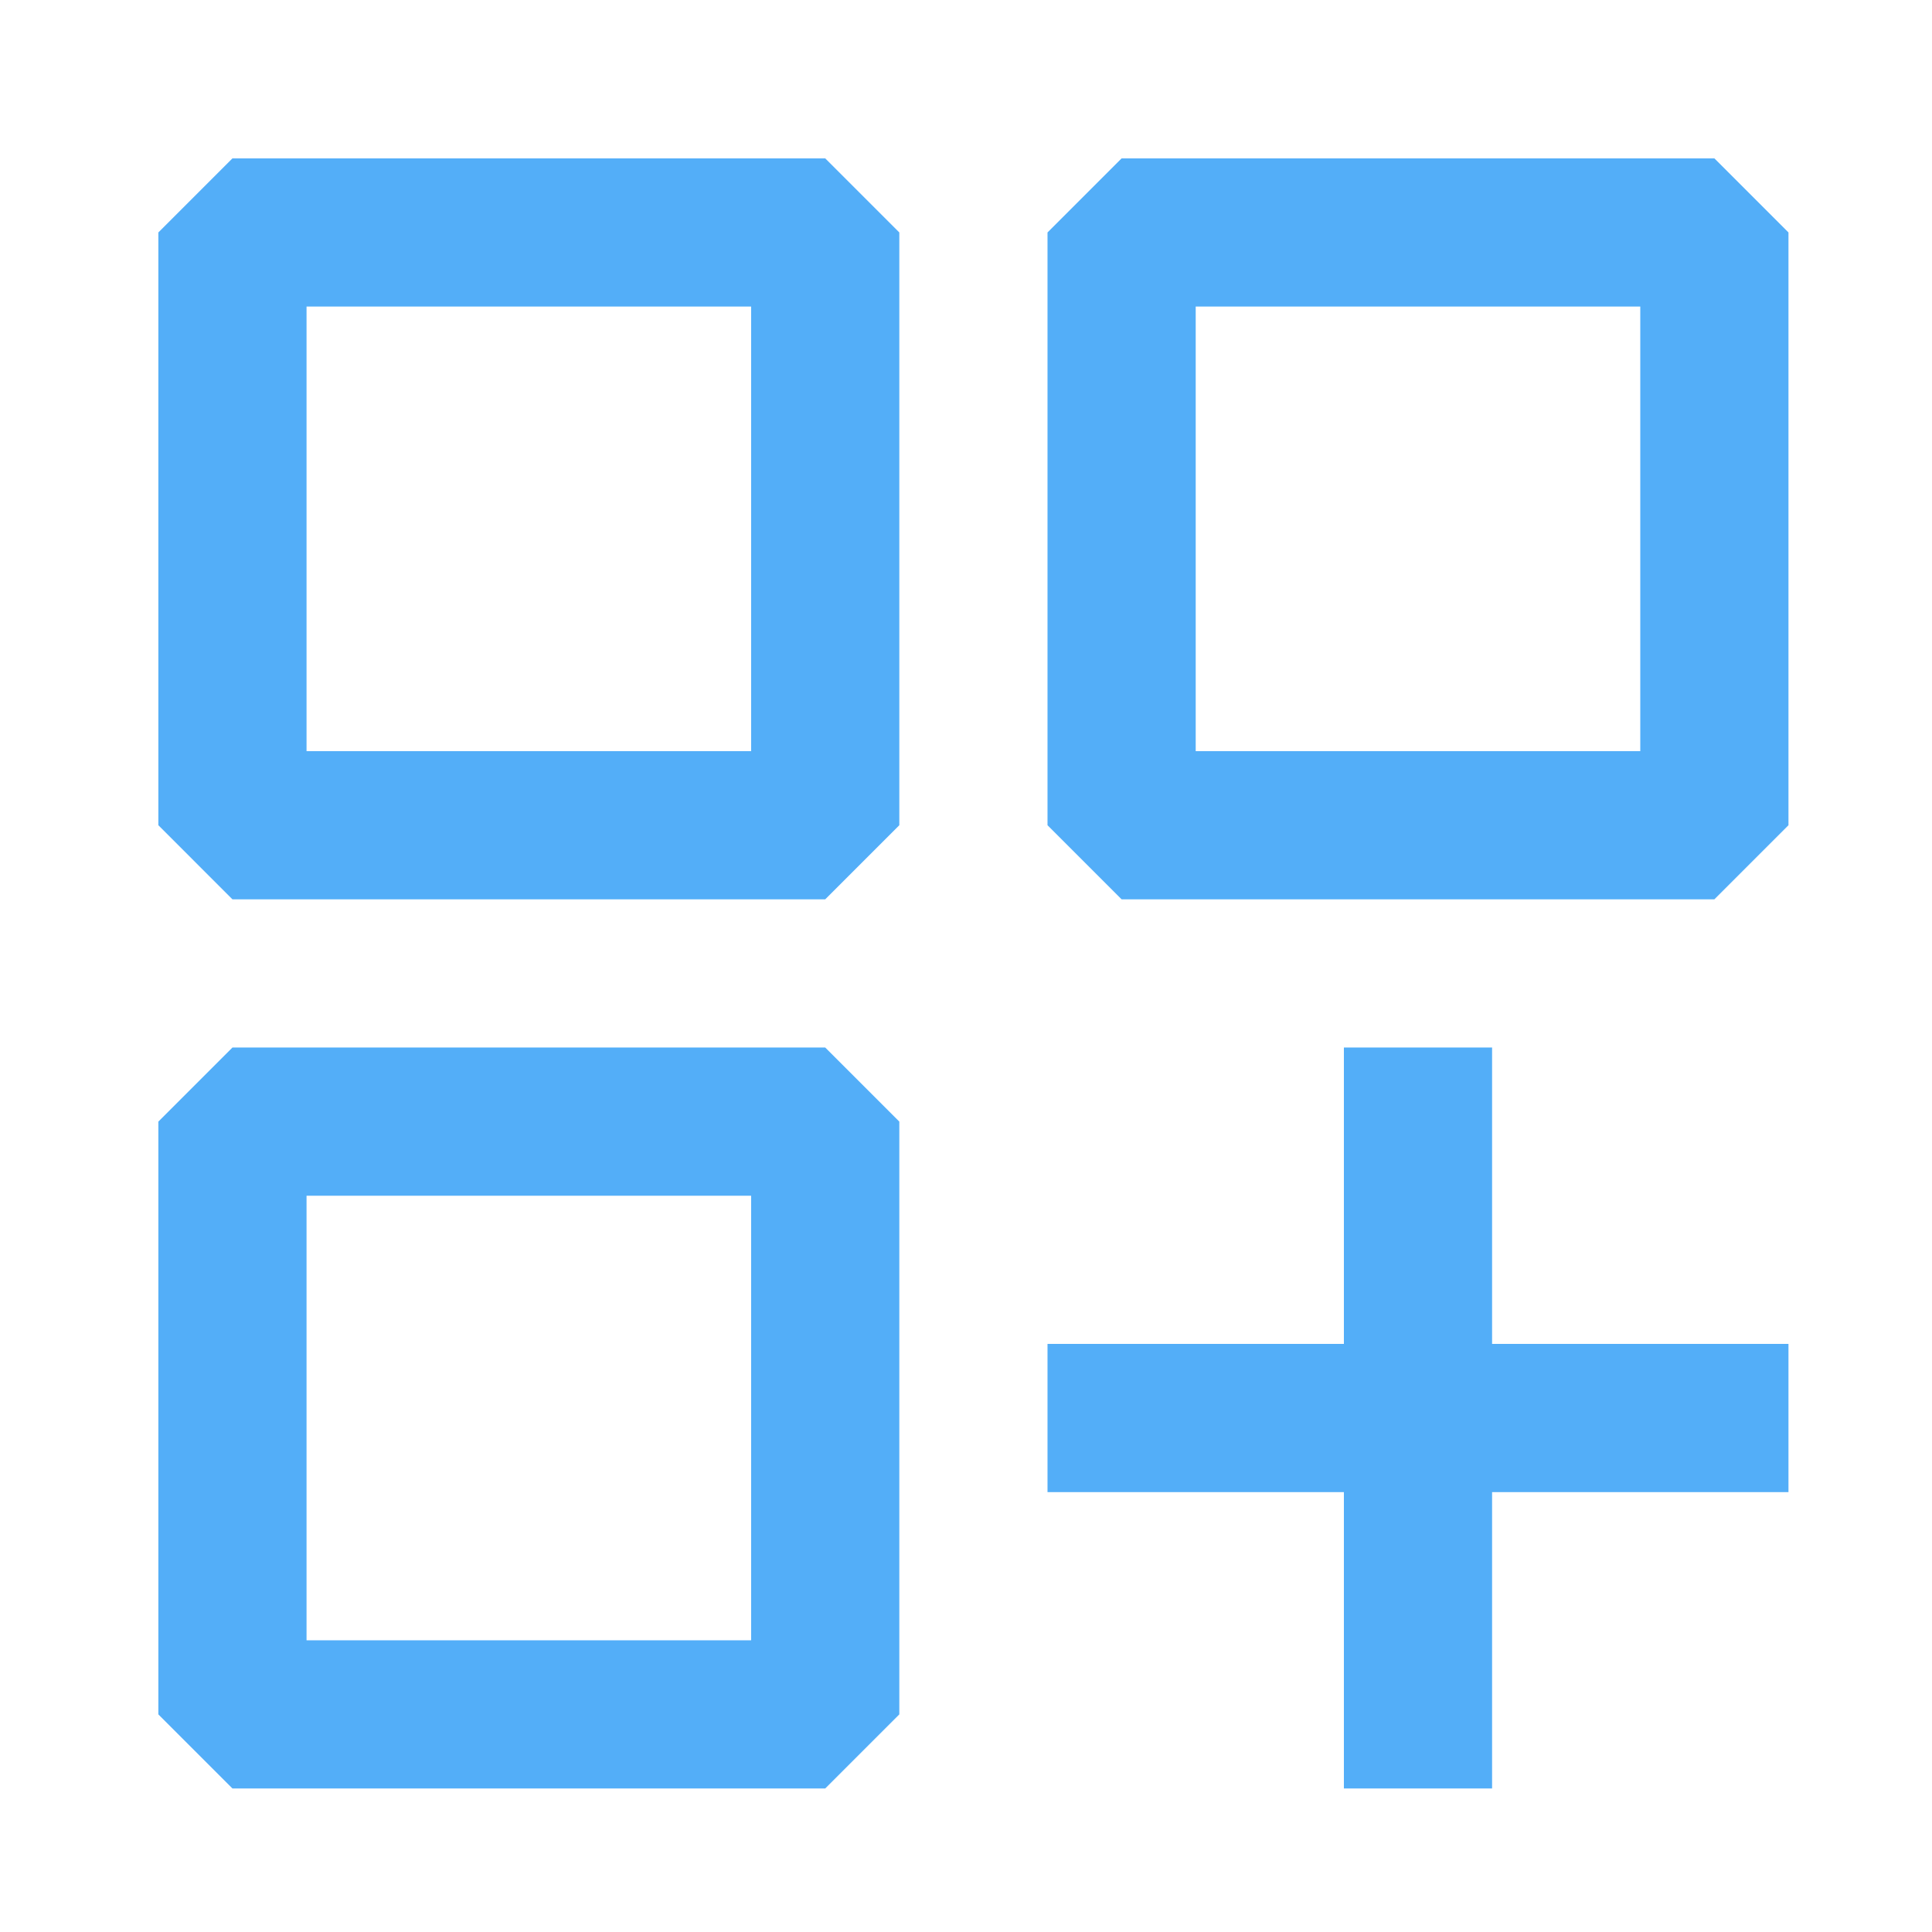 <svg width="169" height="169" viewBox="0 0 169 169" fill="none" xmlns="http://www.w3.org/2000/svg">
<path fill-rule="evenodd" clip-rule="evenodd" d="M13.852 20.334L20.333 13.852H72.185L78.667 20.334V72.186L72.185 78.668H20.333L13.852 72.186V20.334ZM26.815 26.816V65.705H65.704V26.816H26.815ZM98.112 13.852L91.63 20.334V72.186L98.112 78.668H149.964L156.445 72.186V20.334L149.964 13.852H98.112ZM104.593 65.705V26.816H143.482V65.705H104.593ZM130.519 156.446H117.556V130.52H91.63V117.557H117.556V91.631H130.519V117.557H156.445V130.52H130.519V156.446ZM20.333 91.631L13.852 98.112V149.965L20.333 156.446H72.185L78.667 149.965V98.112L72.185 91.631H20.333ZM26.815 143.483V104.594H65.704V143.483H26.815Z" fill="#53AEF8"/>
</svg>
